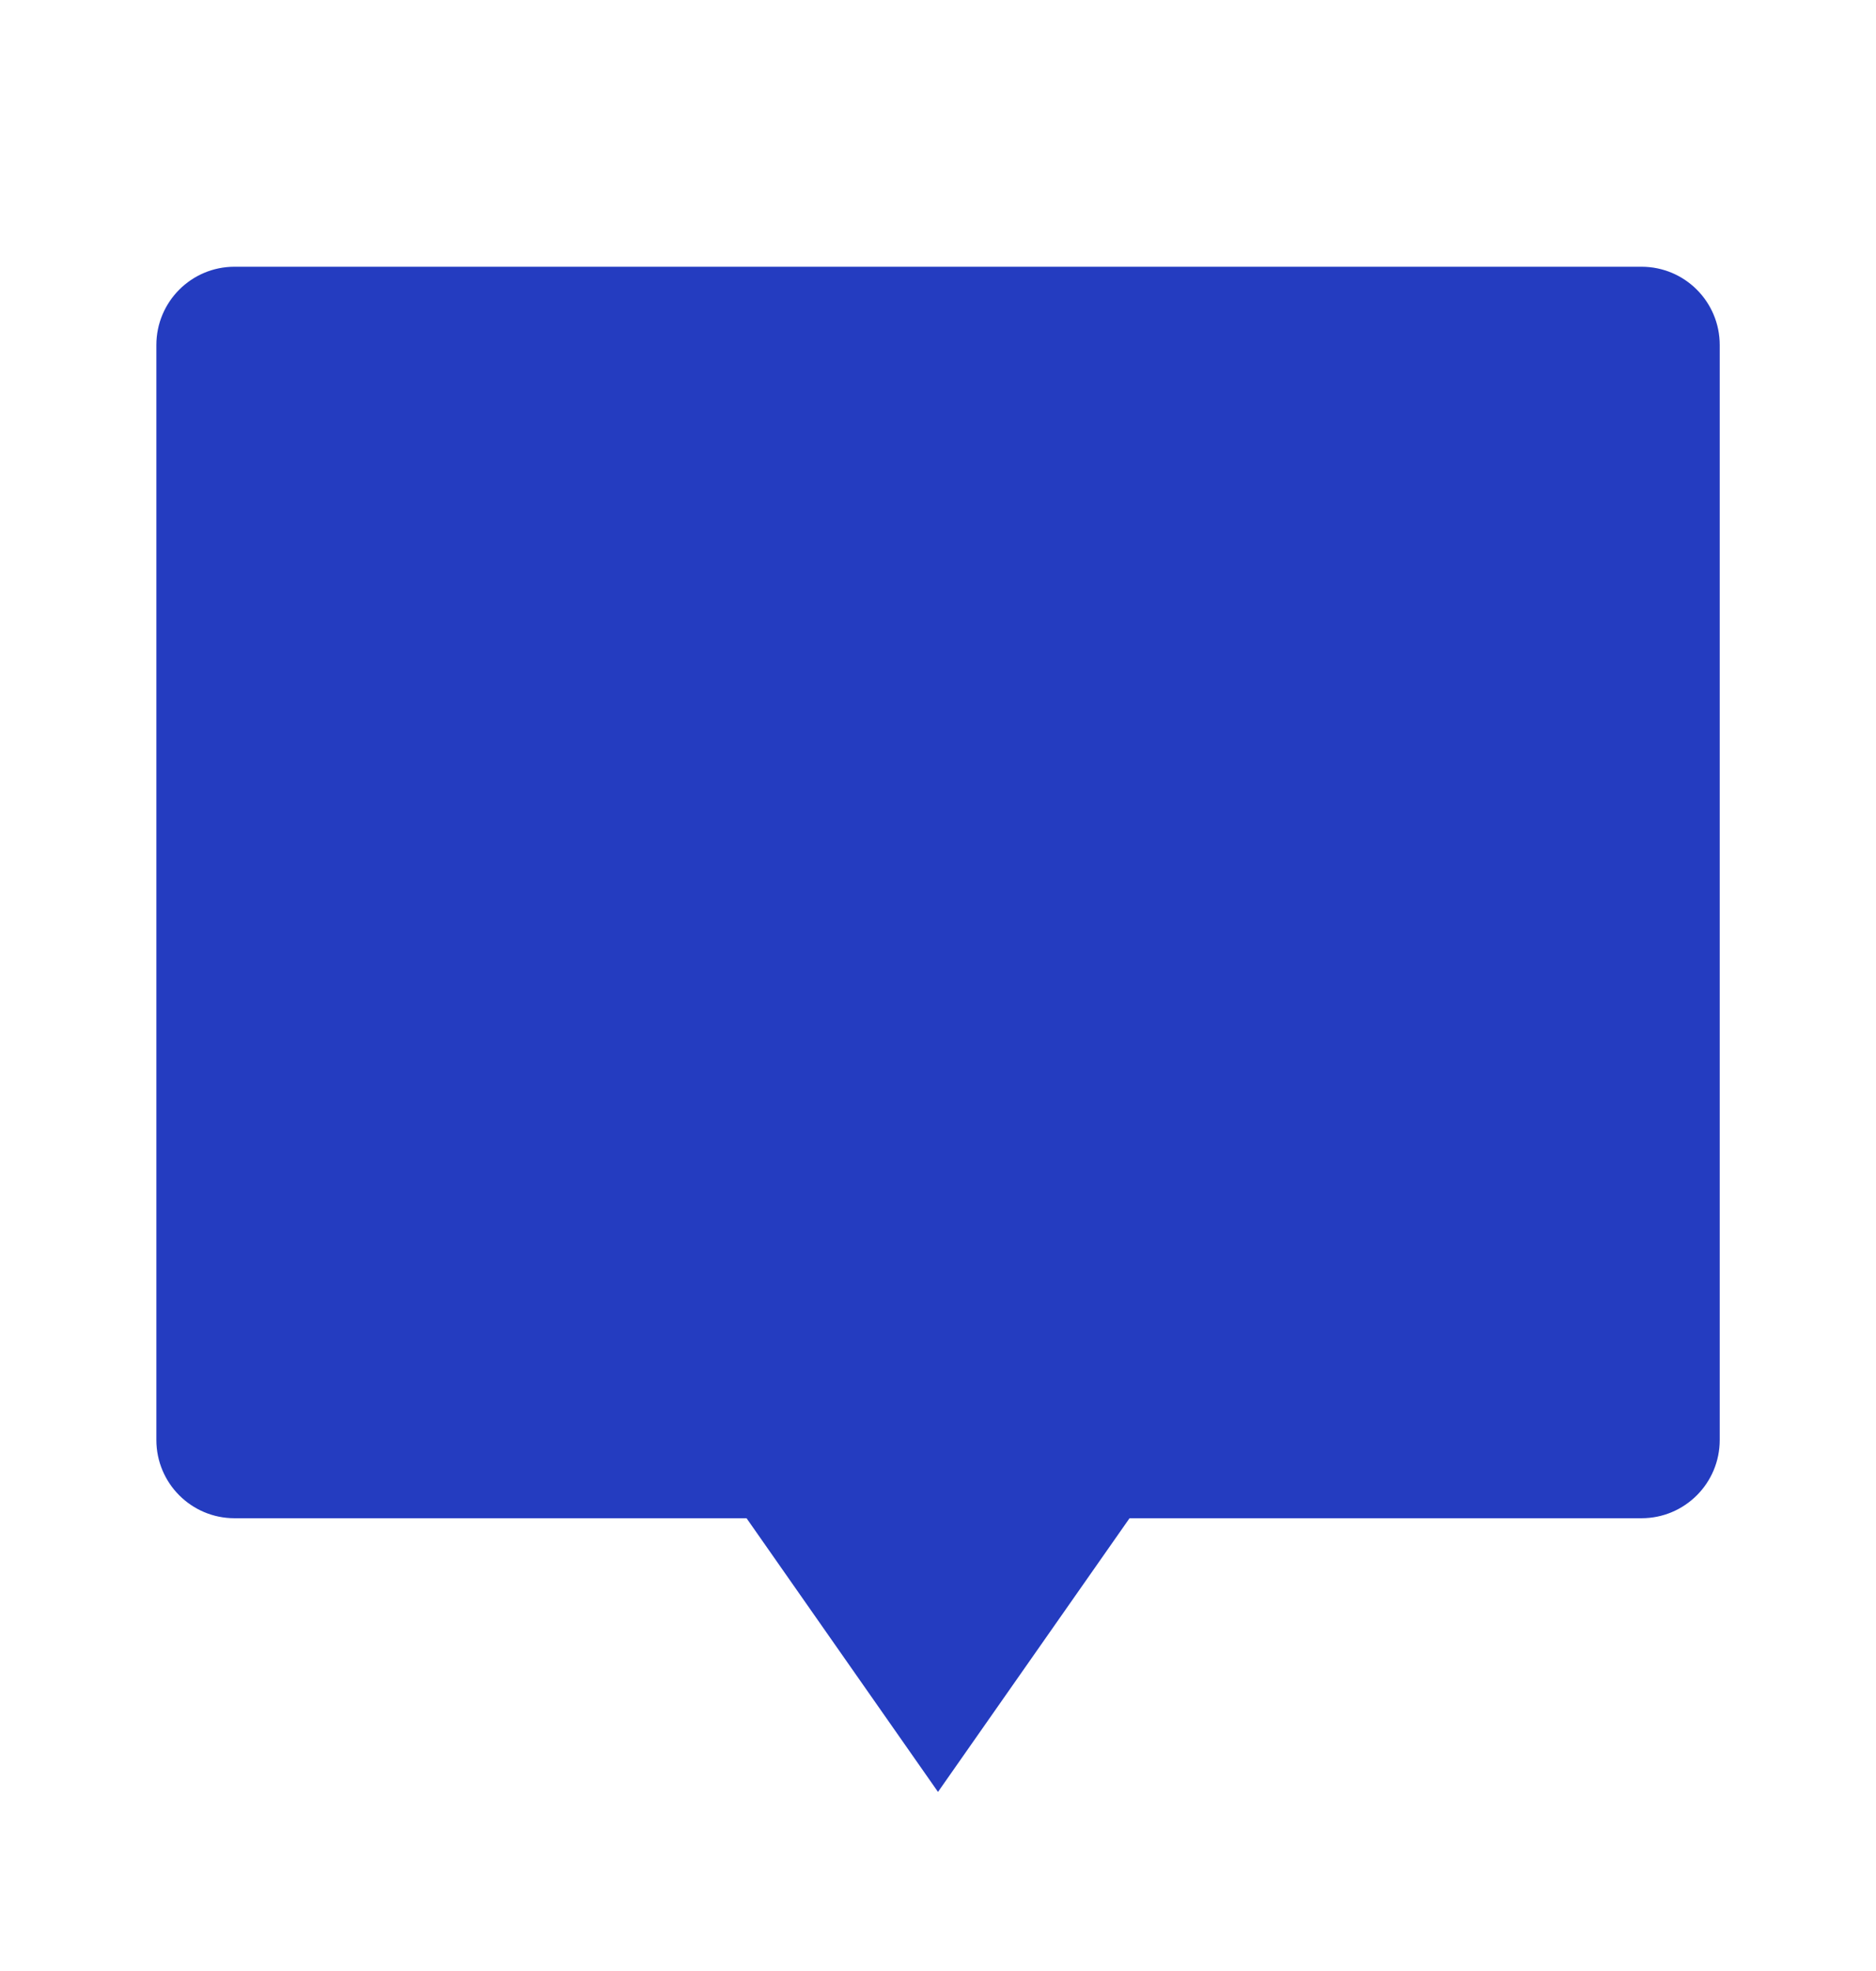 <svg width="20" height="21" viewBox="0 0 20 21" fill="none" xmlns="http://www.w3.org/2000/svg">
<path d="M12.042 16.176L10 19.092L7.959 16.176H2.5C2.04 16.176 1.667 15.803 1.667 15.342L1.667 3.676C1.667 3.215 2.04 2.842 2.5 2.842H17.5C17.961 2.842 18.334 3.215 18.334 3.676V15.342C18.334 15.803 17.961 16.176 17.5 16.176H12.042Z" fill="#243CC0"/>
</svg>
